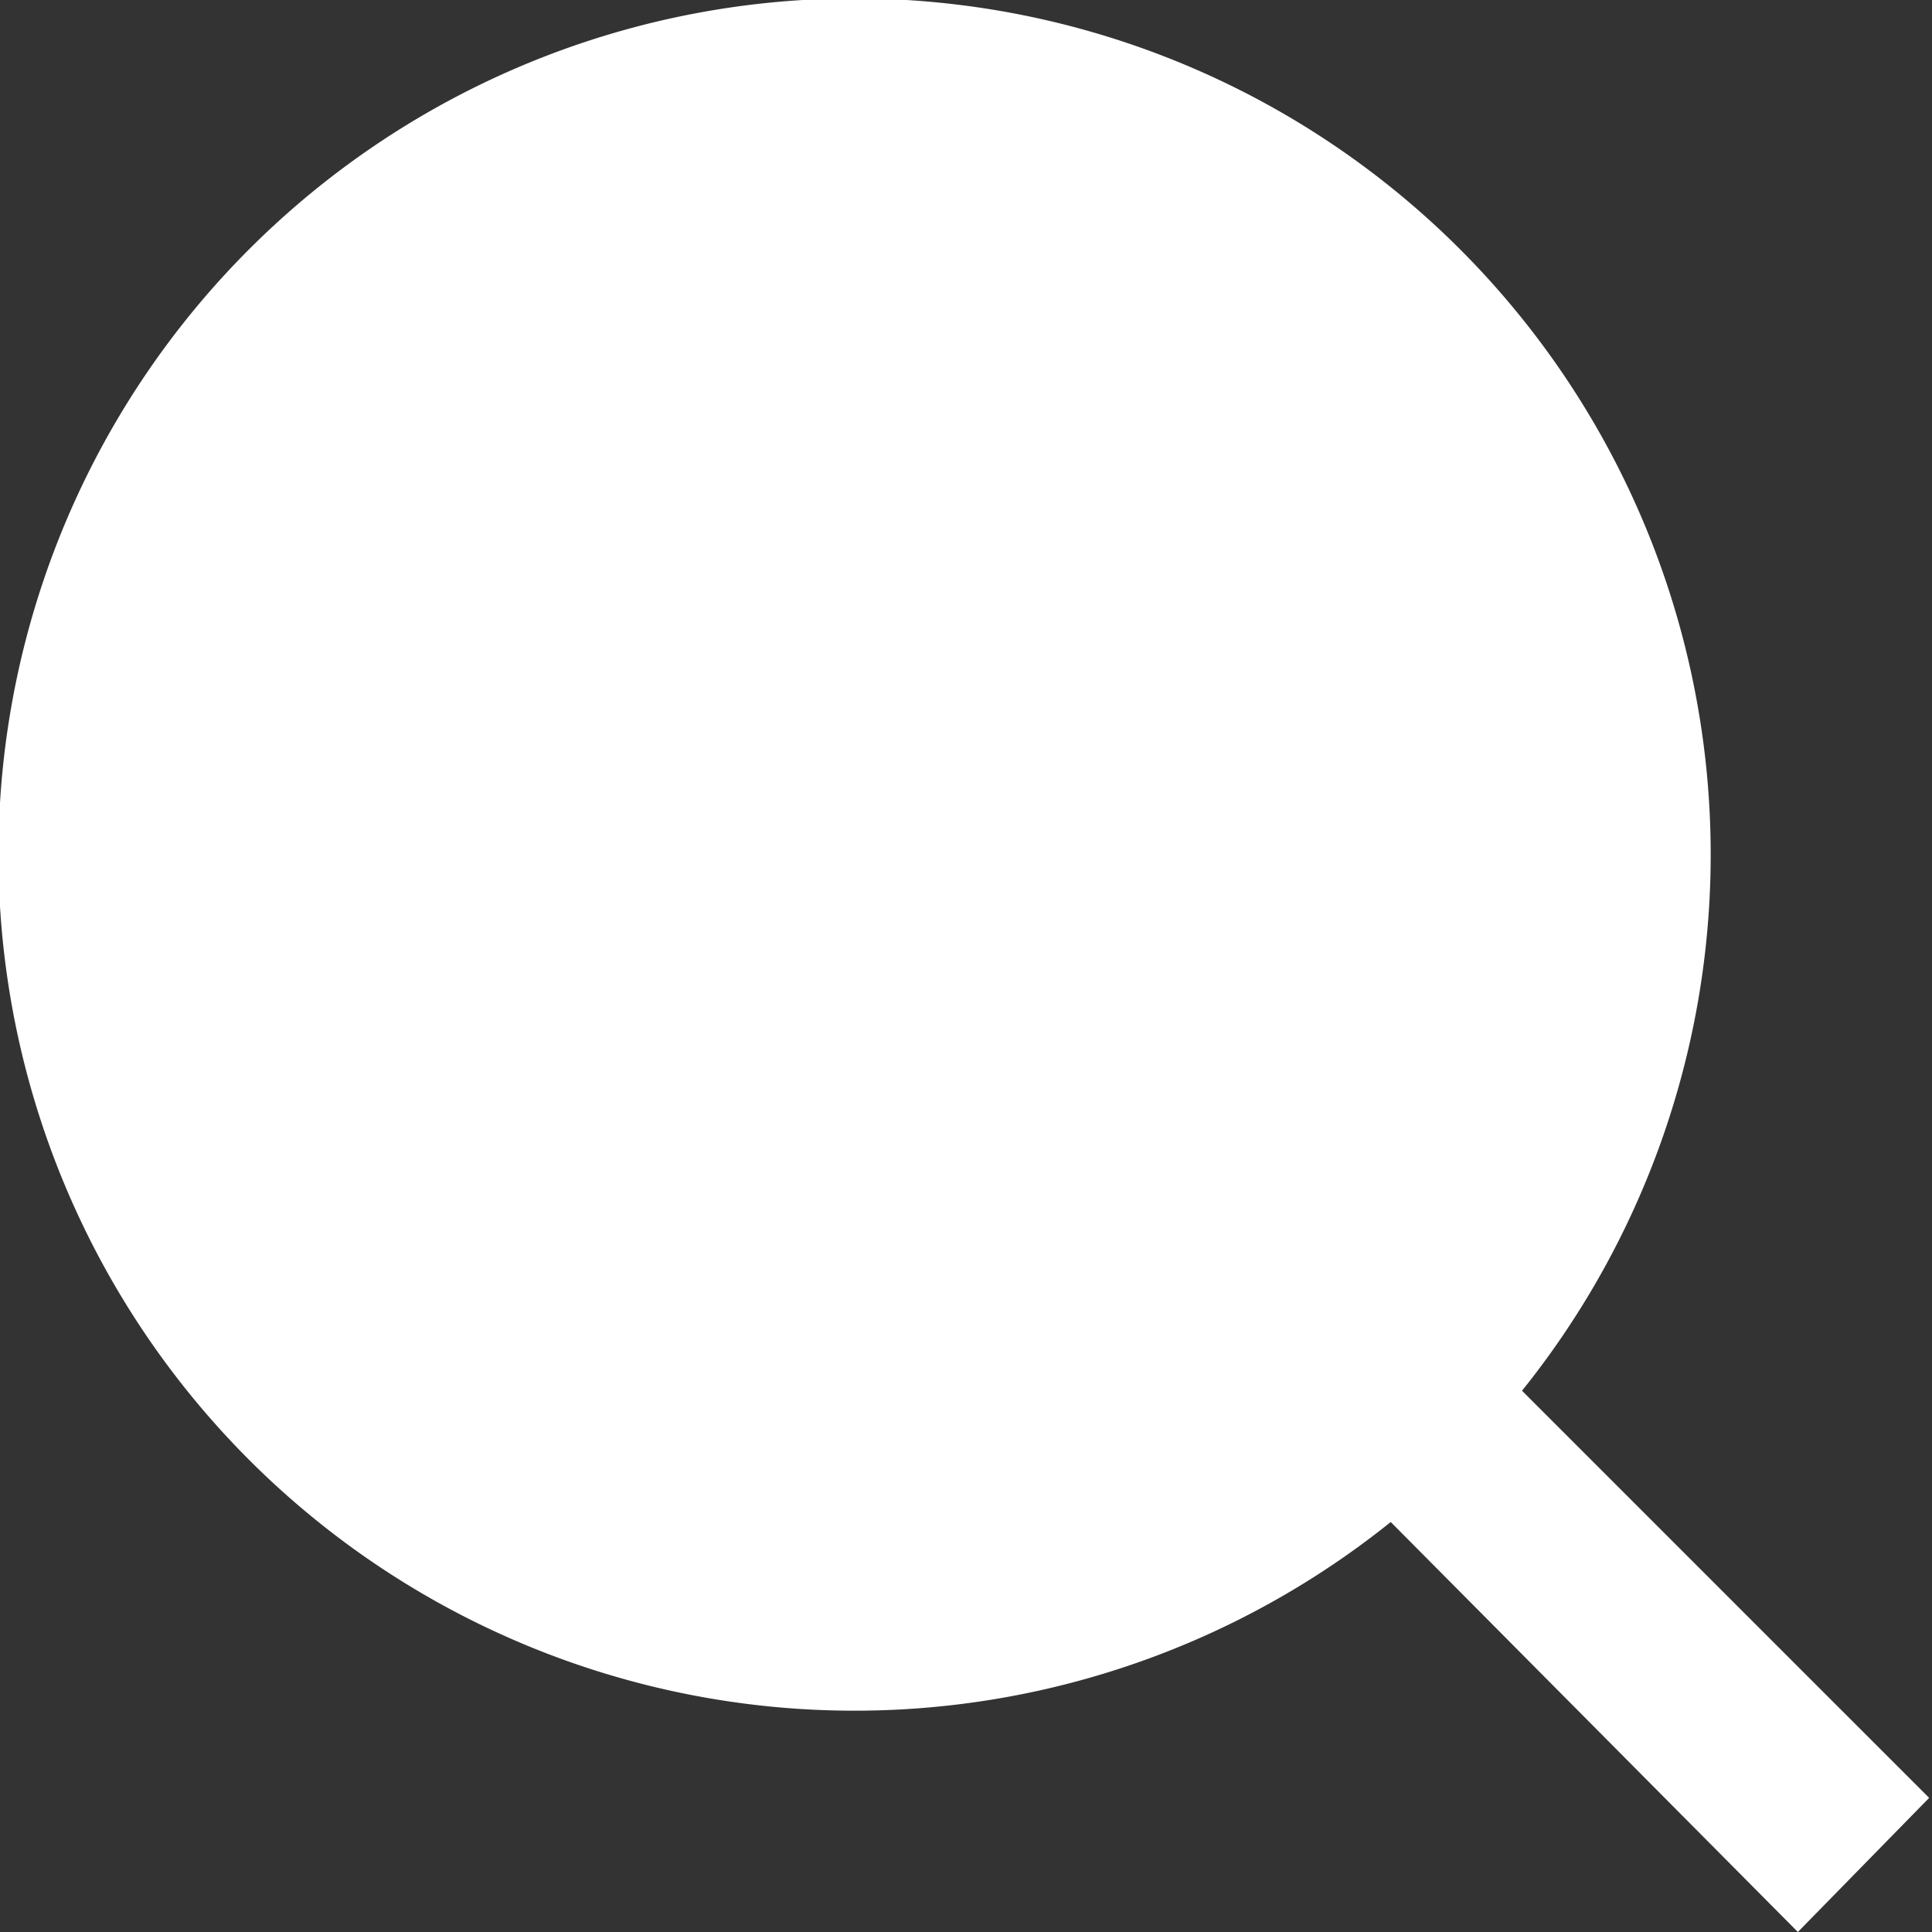 <svg xmlns="http://www.w3.org/2000/svg" viewBox="0 0 20.31 20.31">
    <rect x="0" y="0" width="20.31" height="20.31" fill="#333333" stroke="none"/>
    <defs>
        <style>.cls-1{fill:#fff;}</style>
    </defs>
    <g id="Layer_2" data-name="Layer 2">
        <g id="Layer_1-2" data-name="Layer 1">
            <path class="cls-1" d="M16,14.62l4.28,4.28L18.9,20.31,14.62,16A9,9,0,1,1,16,14.62Z"/>
        </g>
    </g>
</svg>
